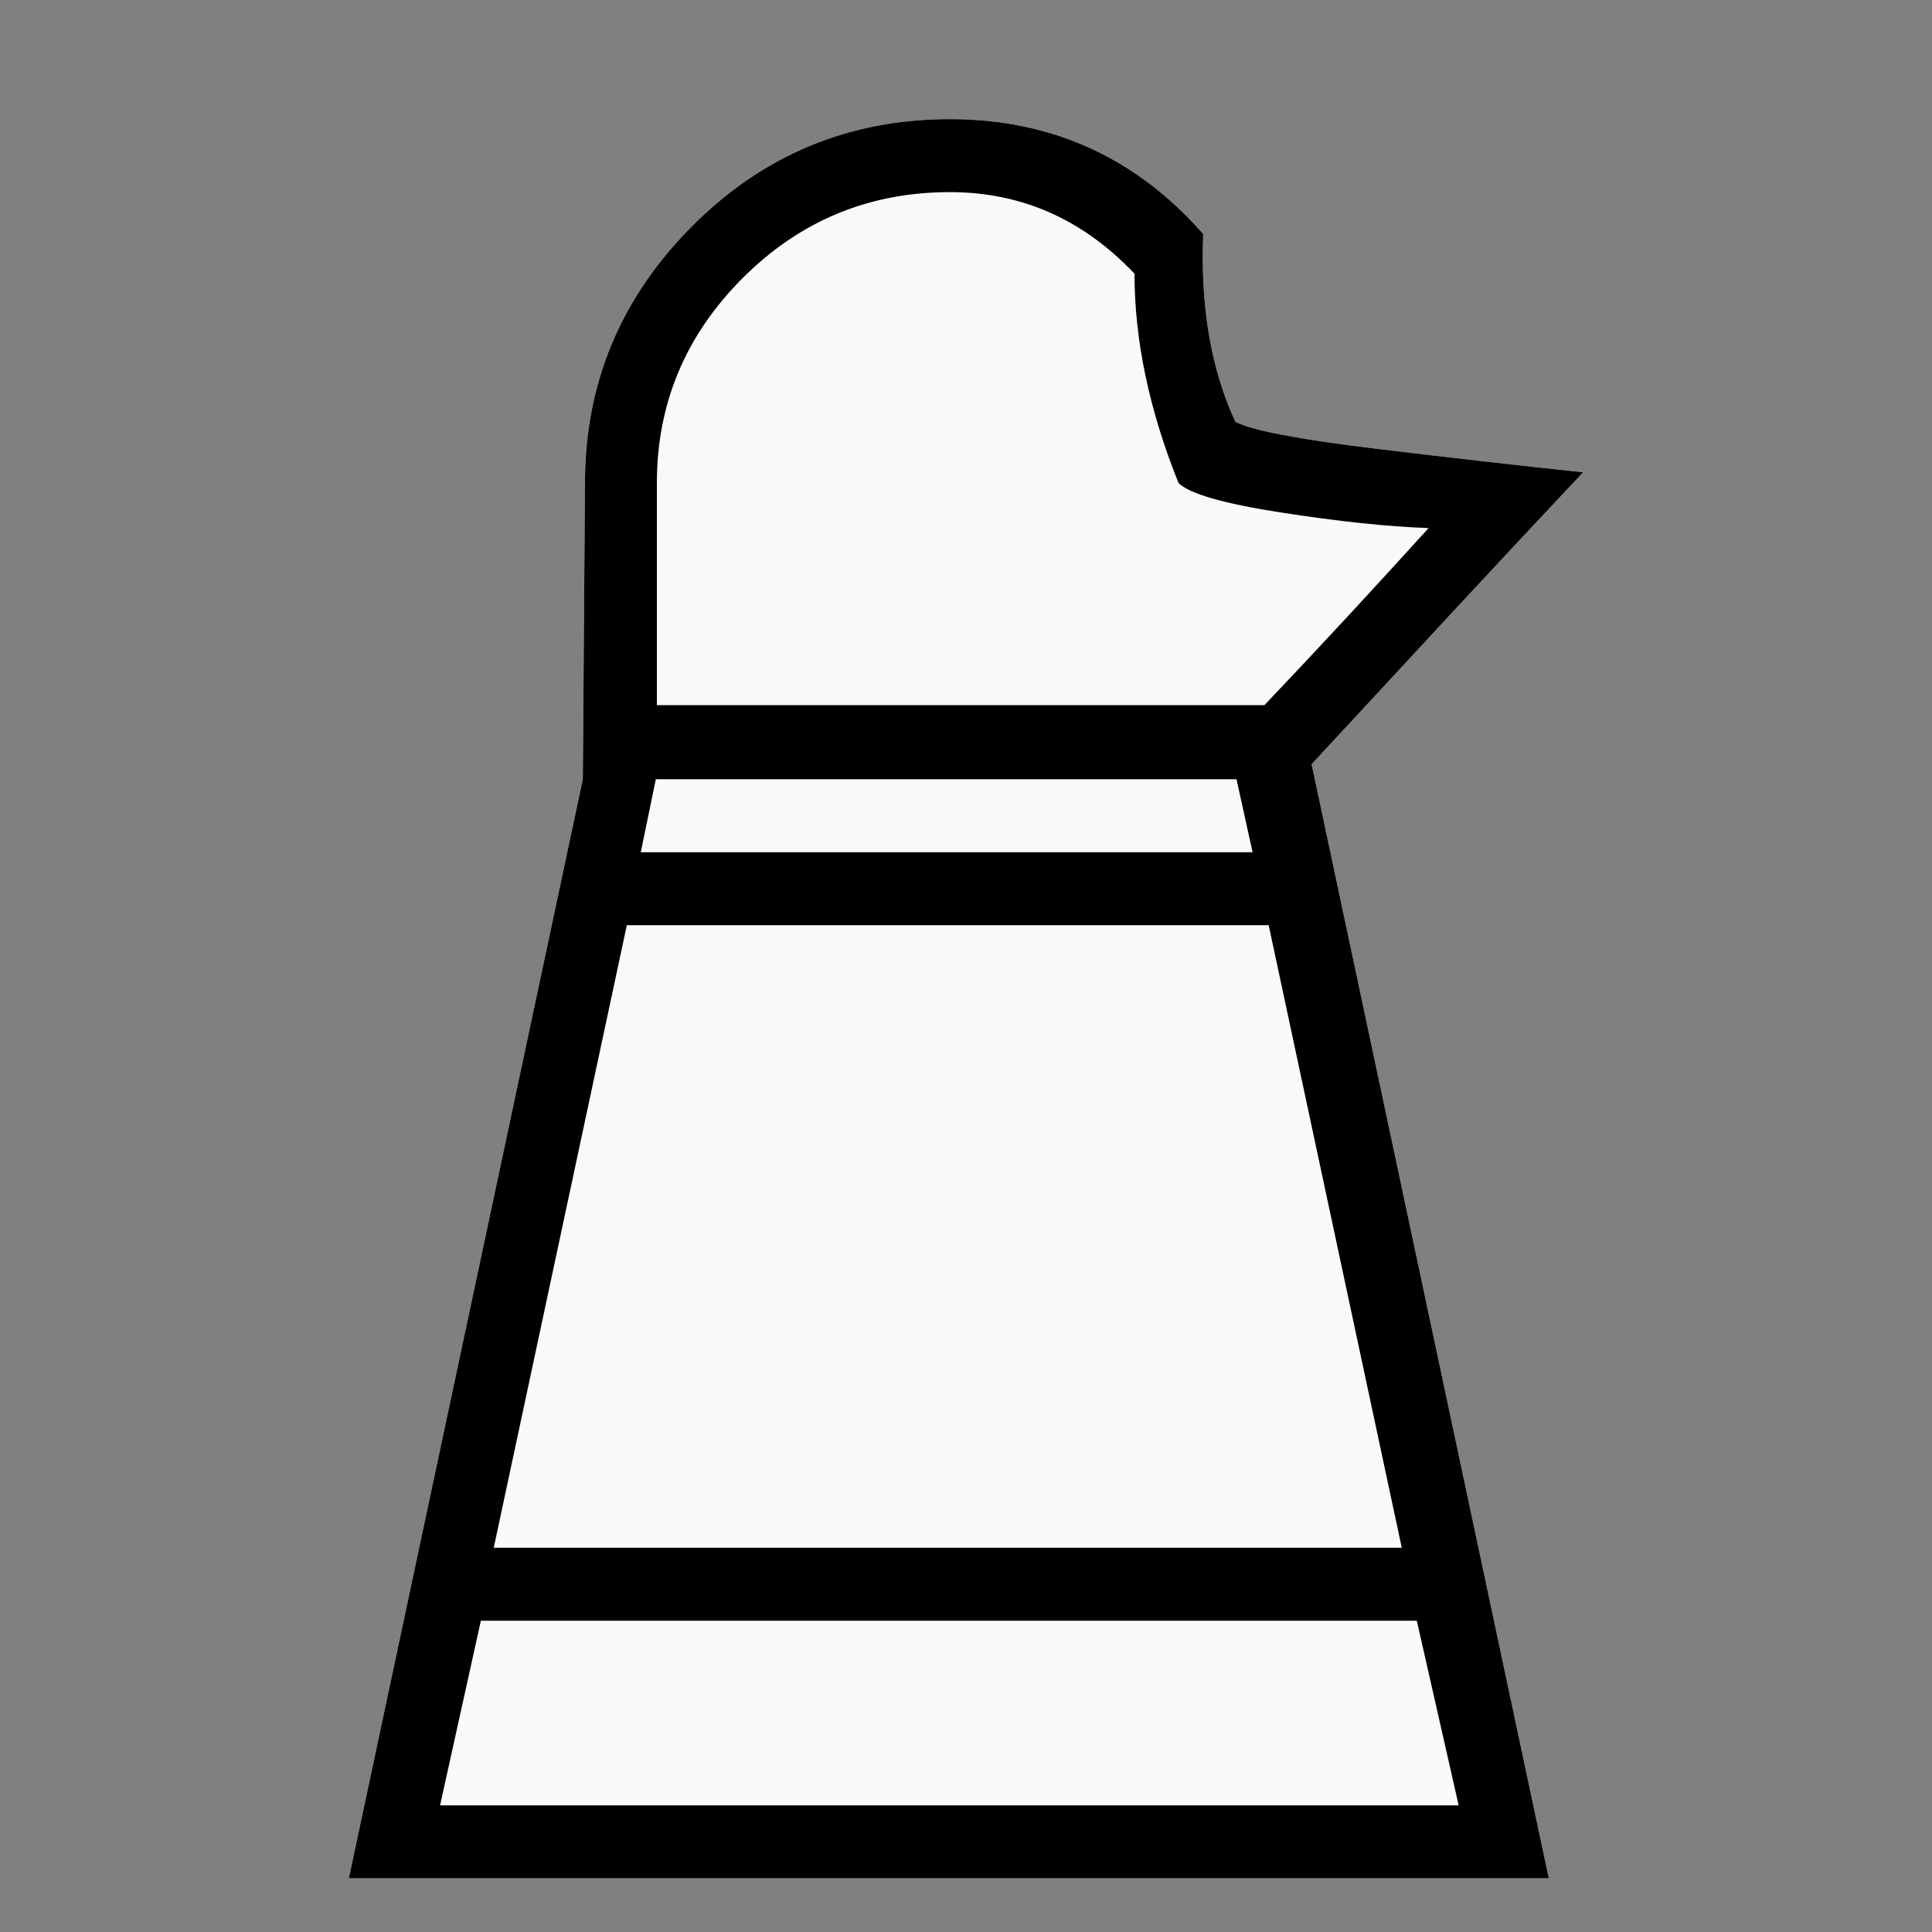 <?xml version="1.0" encoding="UTF-8" standalone="no"?>
<svg
   xmlns:dc="http://purl.org/dc/elements/1.1/"
   xmlns:cc="http://creativecommons.org/ns#"
   xmlns:rdf="http://www.w3.org/1999/02/22-rdf-syntax-ns#"
   xmlns:svg="http://www.w3.org/2000/svg"
   xmlns="http://www.w3.org/2000/svg"
   xmlns:sodipodi="http://sodipodi.sourceforge.net/DTD/sodipodi-0.dtd"
   xmlns:inkscape="http://www.inkscape.org/namespaces/inkscape"
   version="1.1"
   viewBox="-10 0 1800 1800"
   id="svg6"
   sodipodi:docname="wbishop.svg"
   width="1800"
   height="1800"
   inkscape:version="1.0.1 (3bc2e813f5, 2020-09-07)">
  <rect x="-10" y="0" width="1800" height="1800" fill="#808080" stroke="none"/>
  <defs
     id="defs10" />
  <sodipodi:namedview
     pagecolor="#ffffff"
     bordercolor="#666666"
     borderopacity="1"
     objecttolerance="10"
     gridtolerance="10"
     guidetolerance="10"
     inkscape:pageopacity="0"
     inkscape:pageshadow="2"
     inkscape:window-width="640"
     inkscape:window-height="480"
     id="namedview8"
     showgrid="false"
     inkscape:snap-object-midpoints="false"
     inkscape:snap-center="true"
     inkscape:zoom="0.14553003"
     inkscape:cx="1732.2904"
     inkscape:cy="1160.0785"
     inkscape:current-layer="svg6"
     inkscape:document-rotation="0" />
  <g
     transform="matrix(1,0,0,-1,-133,1953)"
     id="g4">
    <path
       fill="#f9f9f9"
       d="m 1598,1513 q -64,-68 -127,-136 L 1345,1241 1566,203 H 448 l 218,1024 2,276 q 0,139 99.5,239 99.5,100 240.5,100 142,0 236,-107 -4,-102 30,-175 23,-12 130.5,-25 107.5,-13 193.5,-22 z"
       id="path1" />
    <path
       fill="currentColor"
       d="m 1598,1513 q -64,-68 -127,-136 L 1345,1241 1566,203 H 448 l 218,1024 2,276 q 0,139 99.5,239 99.5,100 240.5,100 142,0 236,-107 -4,-102 30,-175 23,-12 130.5,-25 107.5,-13 193.5,-22 z m -144,-52 q -57,2 -137.5,14.5 -80.5,12.5 -95.5,27.5 -41,102 -41,195 -72,76 -172,76 -113,0 -193,-80 -80,-80 -80,-191 v -207 h 566 q 39,41 76.5,81.5 37.5,40.5 76.5,83.5 z m 28,-1190 -39,172 H 571 L 533,271 Z m -177,820 H 707 L 583,511 h 846 z m -15,68 -15,68 H 734 l -14,-68 z"
       id="path2" />
  </g>
</svg>

